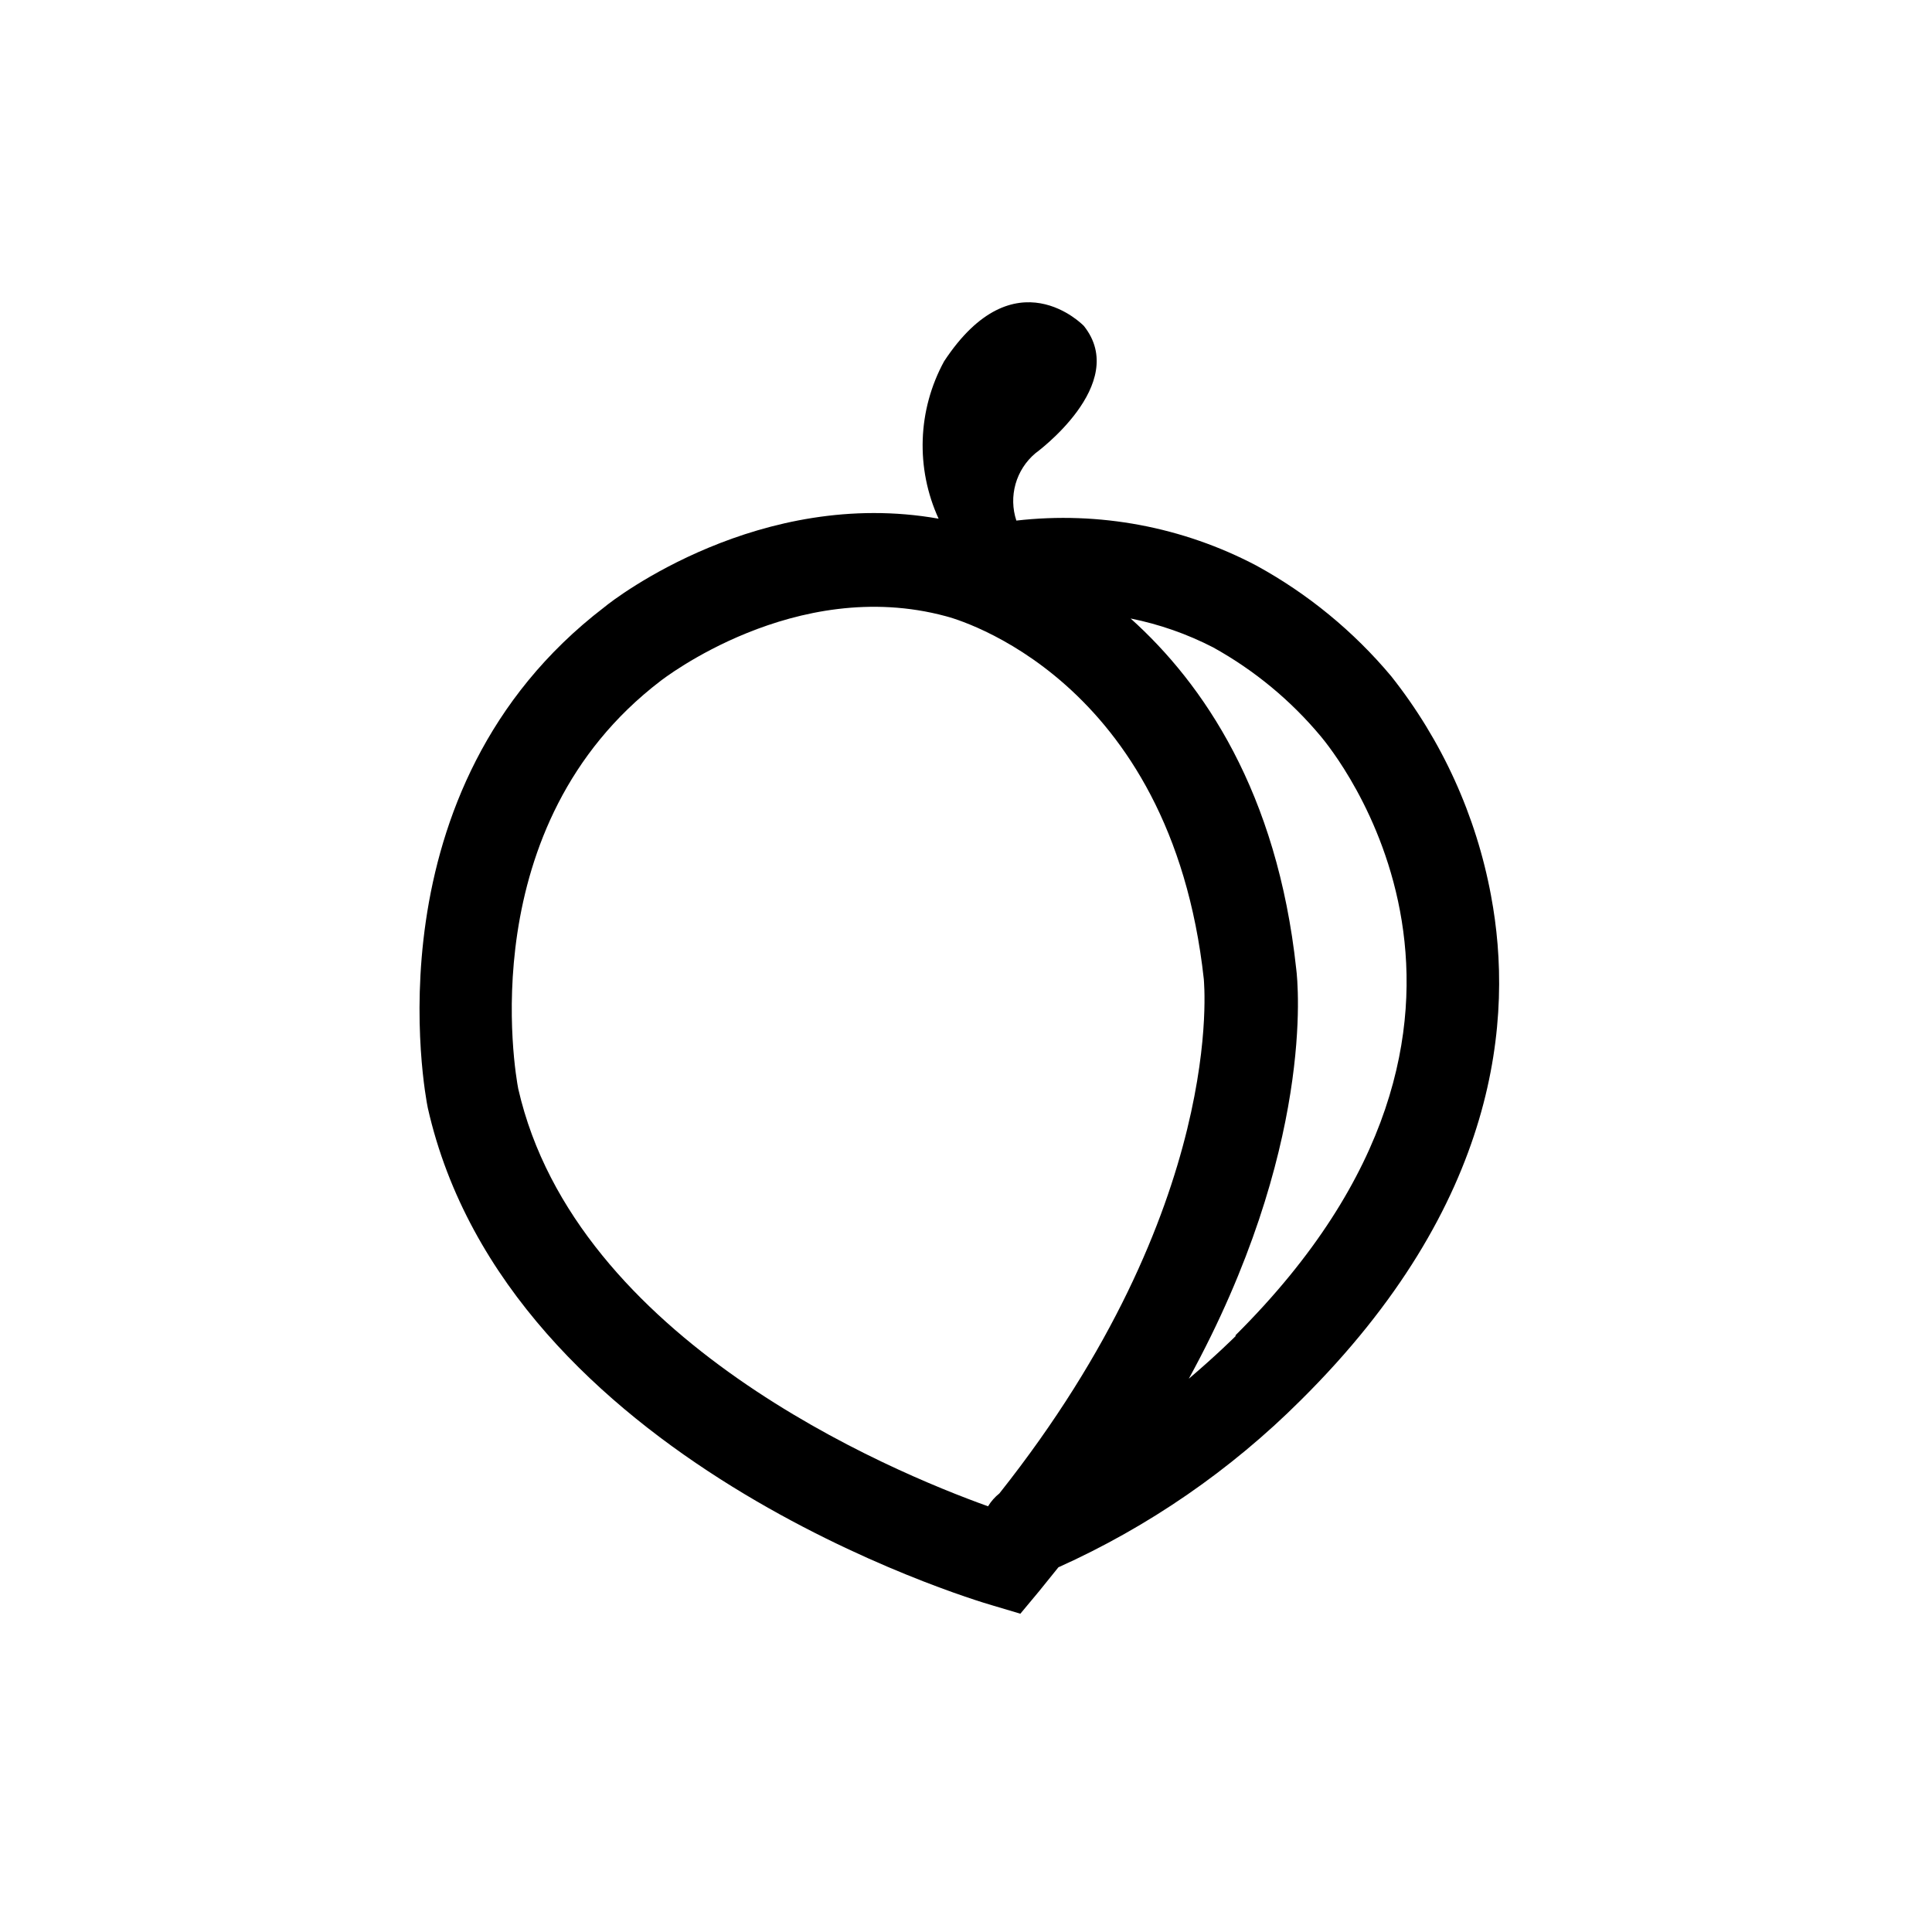 <?xml version="1.0" encoding="UTF-8"?>
<!-- Uploaded to: ICON Repo, www.iconrepo.com, Generator: ICON Repo Mixer Tools -->
<svg fill="#000000" width="800px" height="800px" version="1.1" viewBox="144 144 512 512" xmlns="http://www.w3.org/2000/svg">
 <path d="m539.15 381.41c-3.941-21.262-13.023-41.238-26.453-58.188-9.973-11.914-22.09-21.859-35.719-29.324-19.527-10.289-41.703-14.449-63.633-11.938-1.039-3.137-1.113-6.512-0.215-9.691 0.898-3.18 2.727-6.016 5.254-8.145 0 0 25.191-18.289 12.848-33.754 0 0-18.289-19.094-37.031 9.371-7.043 12.895-7.582 28.355-1.461 41.715-47.156-8.363-85.648 20.957-88.621 23.477-62.977 48.215-47.457 129.23-46.754 132.65 21.062 93.406 144.19 130.29 149.43 131.8l7.609 2.266 5.039-6.047 5.039-6.246h-0.004c23.891-10.746 45.637-25.734 64.184-44.234 52.699-52.191 56.527-101.52 50.484-133.71zm-257.8 51.188c-0.855-4.383-12.344-69.926 37.734-108.17 0.352-0.25 35.621-27.91 75.57-17.129 2.418 0.605 59.602 16.121 68.367 96.176 0 0.605 6.297 60.055-54.16 136.28h0.004c-1.203 0.957-2.227 2.117-3.023 3.426-25.996-9.32-109.28-44.031-124.49-110.59zm190.09 65.496s-5.039 5.039-12.395 11.285c33.352-60.91 28.969-104.84 28.465-108.62-5.039-46.855-24.637-75.57-43.883-92.852h0.004c7.609 1.527 14.969 4.102 21.863 7.656 10.926 6.055 20.629 14.082 28.617 23.68 2.469 3.023 62.07 74.312-22.672 158.6z"/>
</svg>